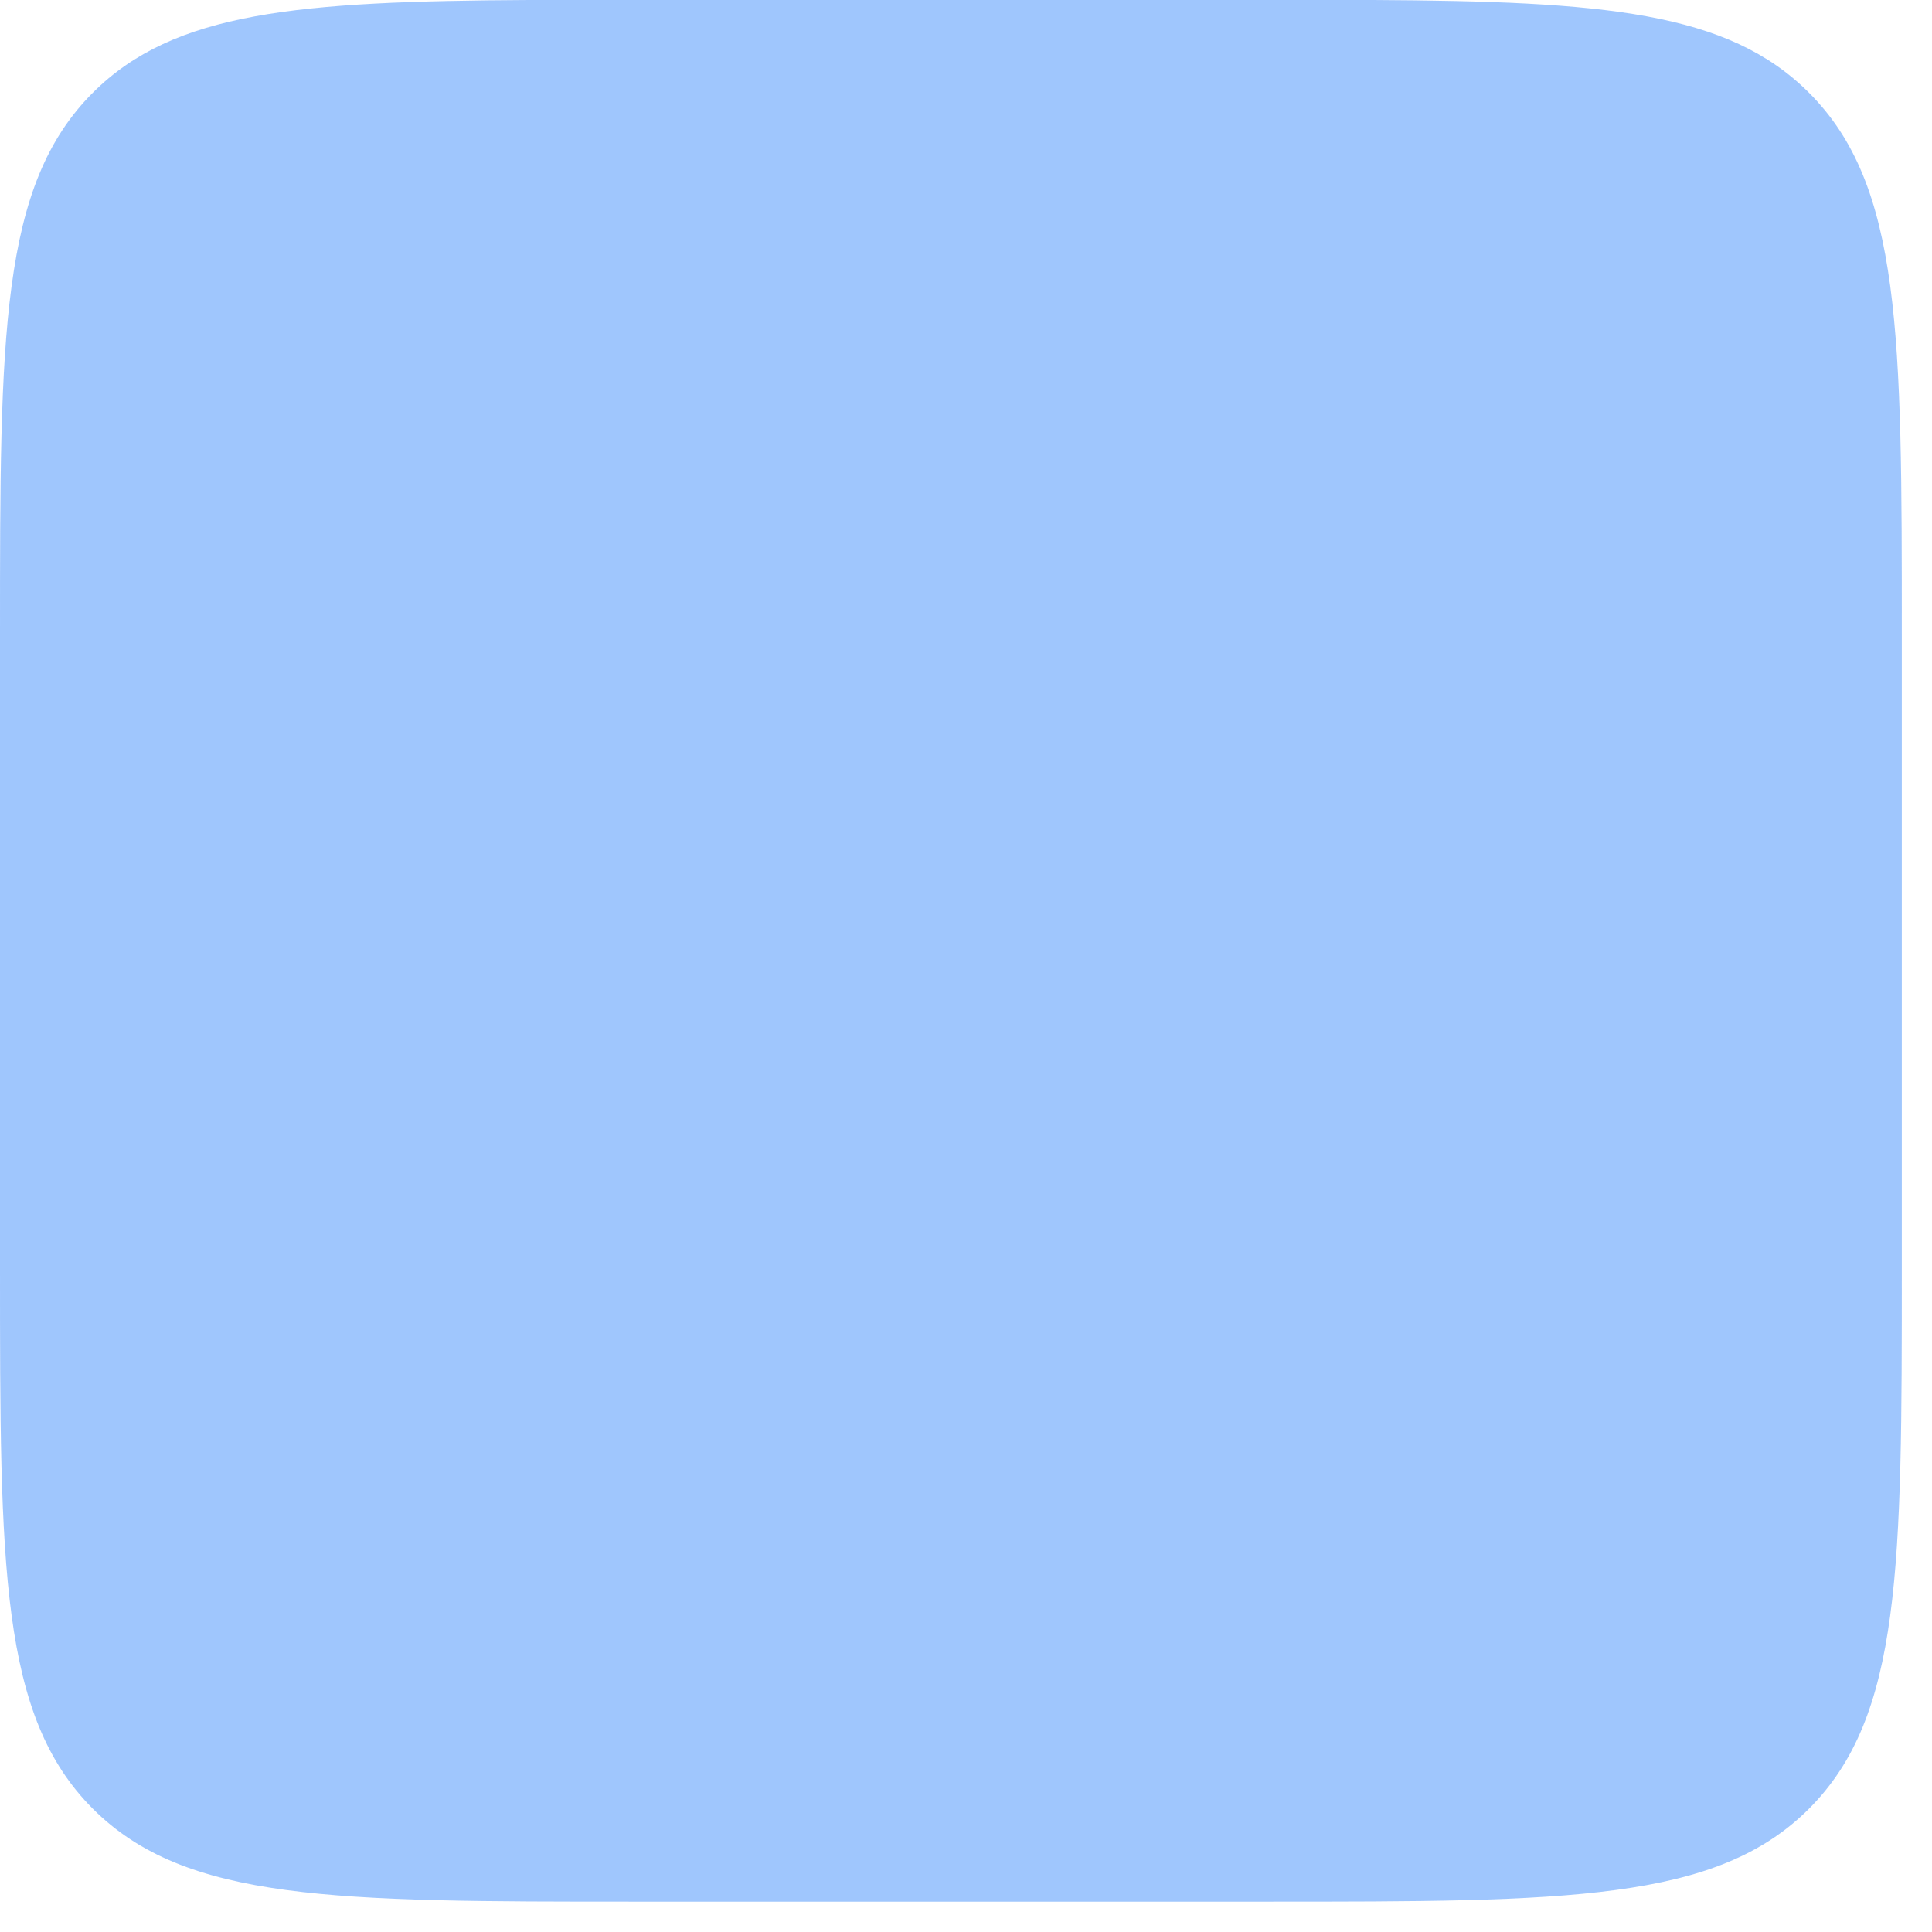 <?xml version="1.0" encoding="utf-8"?>
<svg xmlns="http://www.w3.org/2000/svg" fill="none" height="100%" overflow="visible" preserveAspectRatio="none" style="display: block;" viewBox="0 0 32 32" width="100%">
<path d="M31.5 20.997V10.497C31.5 5.547 31.5 3.072 29.962 1.535C28.618 0.19 26.556 0.021 22.75 0H8.75C4.944 0.021 2.882 0.19 1.538 1.535C0 3.072 0 5.547 0 10.497V20.997C0 25.947 0 28.422 1.538 29.959C3.075 31.497 5.55 31.497 10.5 31.497H21C25.95 31.497 28.425 31.497 29.962 29.959C31.5 28.422 31.5 25.947 31.5 20.997Z" fill="#418EFD" id="Vector" opacity="0.5"/>
</svg>